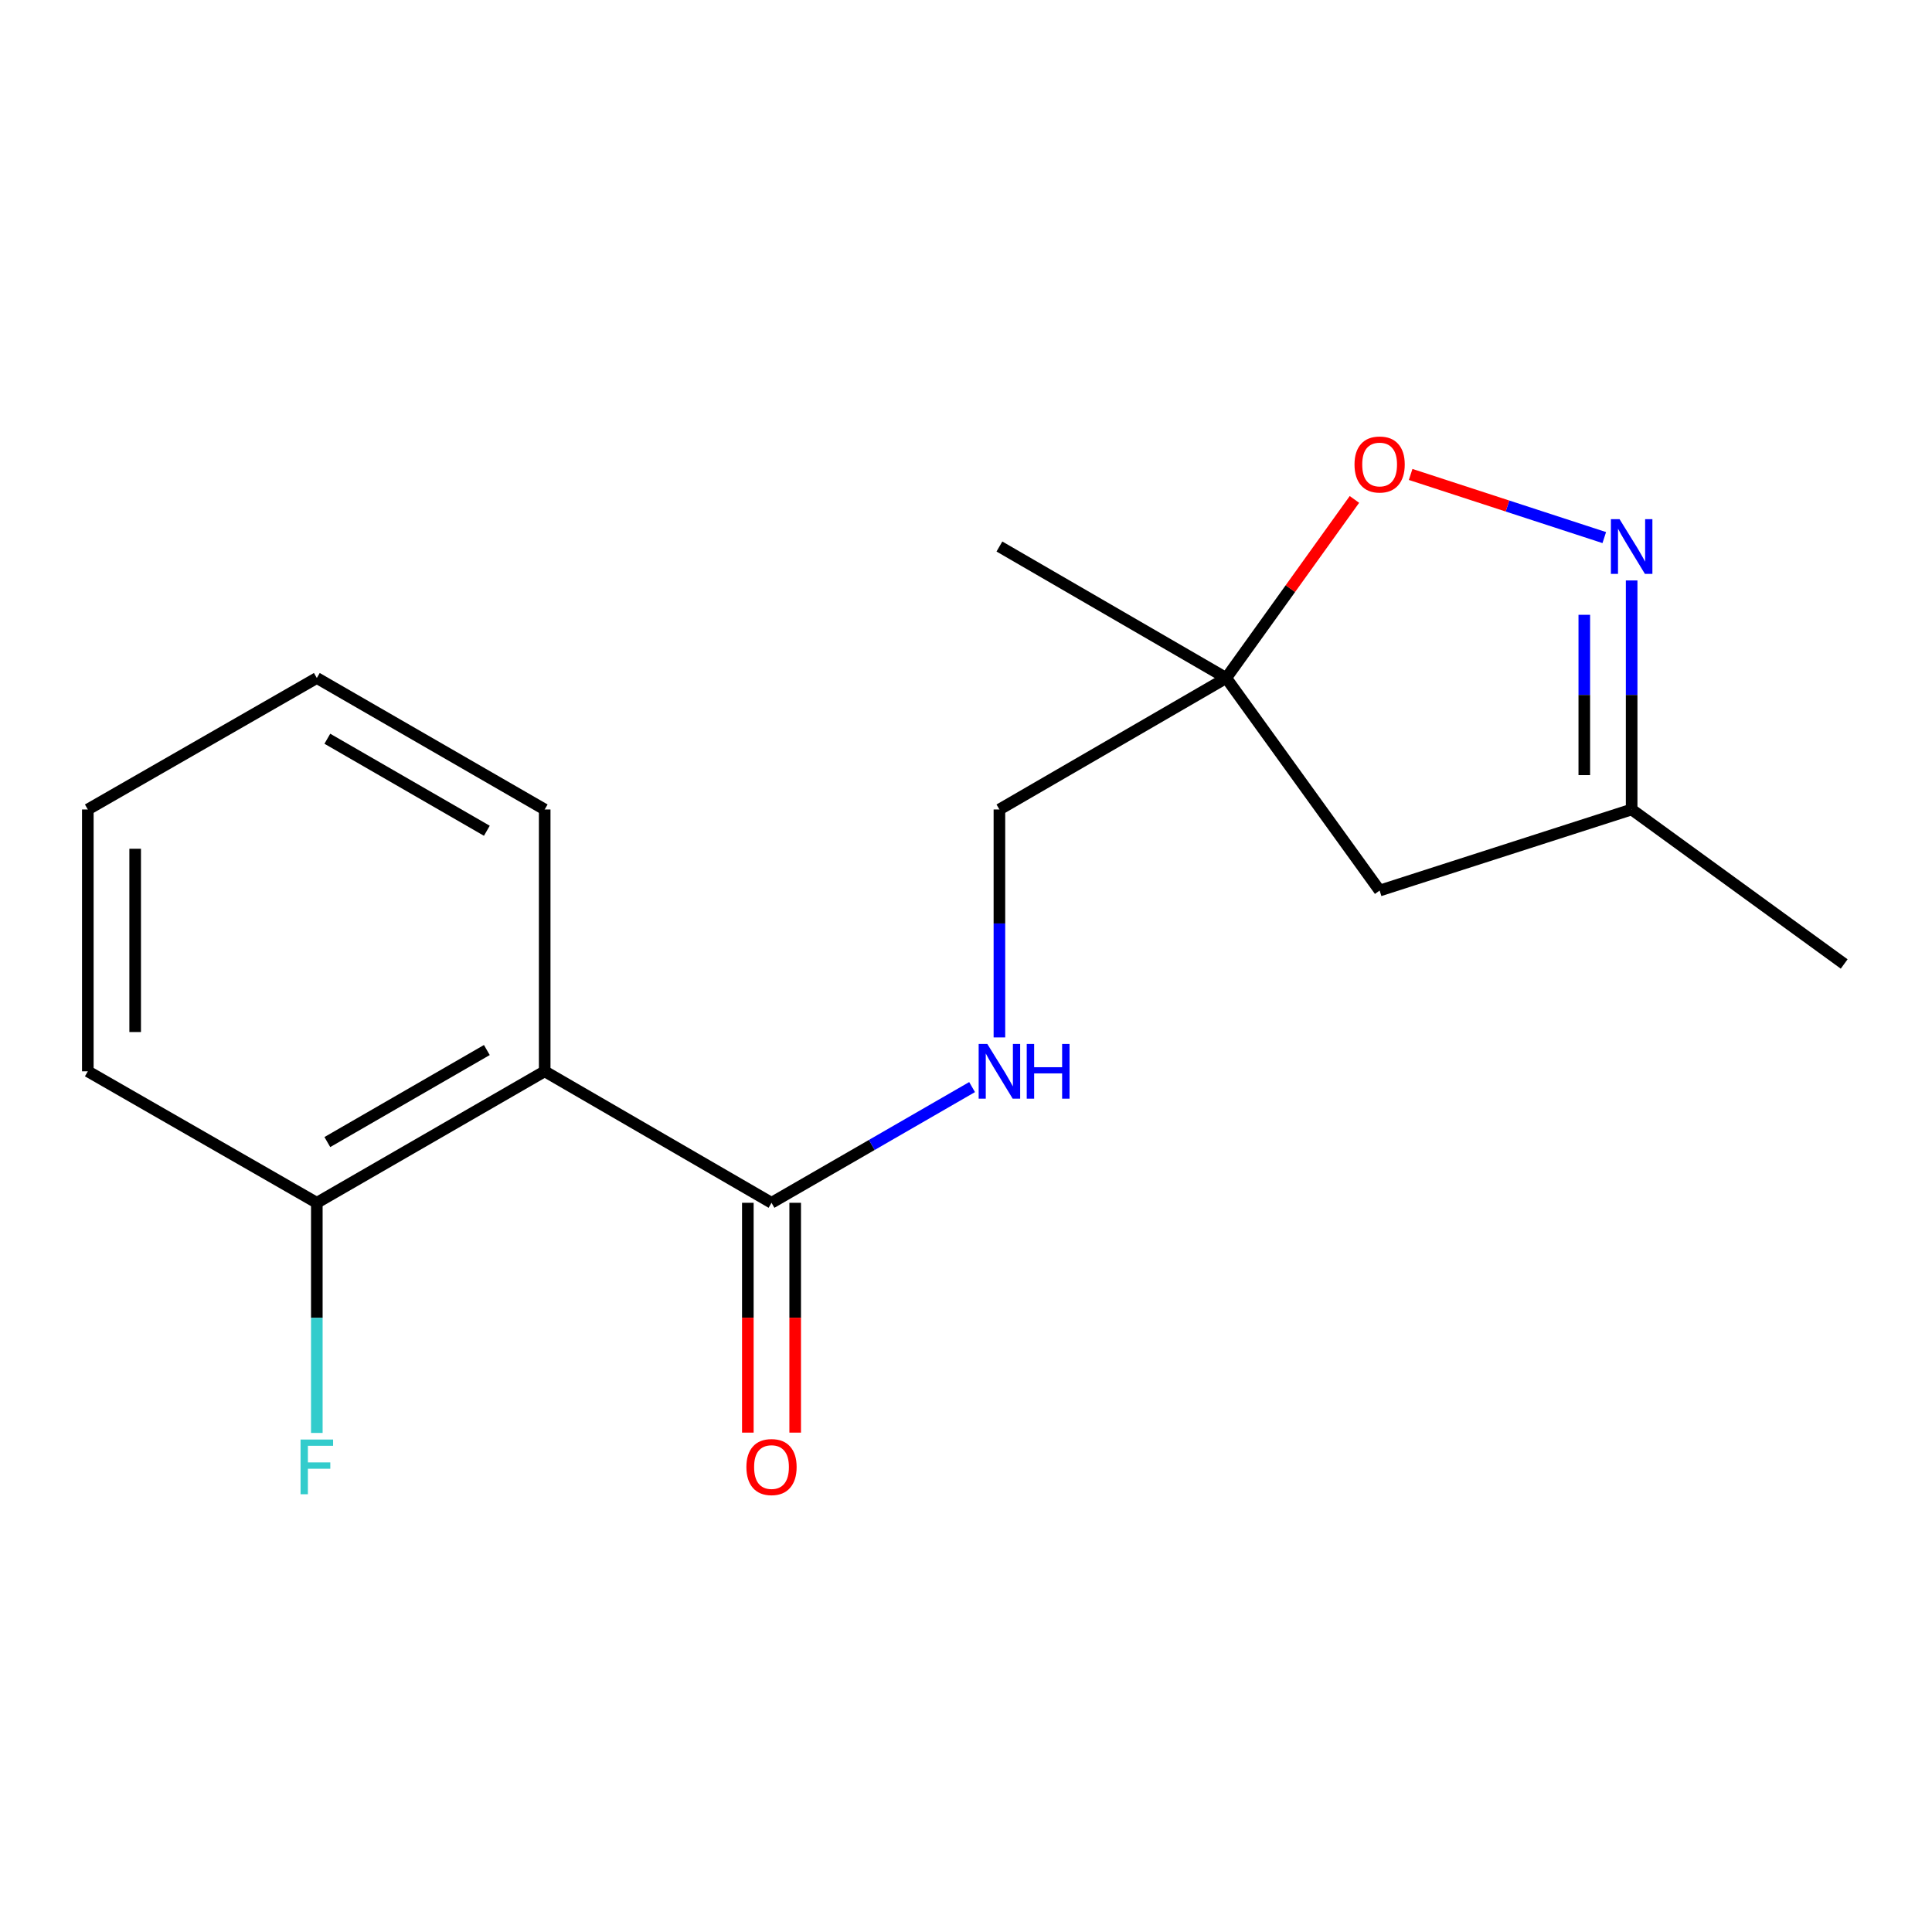 <?xml version='1.0' encoding='iso-8859-1'?>
<svg version='1.1' baseProfile='full'
              xmlns='http://www.w3.org/2000/svg'
                      xmlns:rdkit='http://www.rdkit.org/xml'
                      xmlns:xlink='http://www.w3.org/1999/xlink'
                  xml:space='preserve'
width='1000px' height='1000px' viewBox='0 0 1000 1000'>
<!-- END OF HEADER -->
<rect style='opacity:1.0;fill:#FFFFFF;stroke:none' width='1000' height='1000' x='0' y='0'> </rect>
<path class='bond-1' d='M 281.932,554.511 L 399.333,622.566' style='fill:none;fill-rule:evenodd;stroke:#000000;stroke-width:6px;stroke-linecap:butt;stroke-linejoin:miter;stroke-opacity:1' />
<path class='bond-7' d='M 281.932,554.511 L 163.986,622.566' style='fill:none;fill-rule:evenodd;stroke:#000000;stroke-width:6px;stroke-linecap:butt;stroke-linejoin:miter;stroke-opacity:1' />
<path class='bond-7' d='M 251.991,543.49 L 169.429,591.129' style='fill:none;fill-rule:evenodd;stroke:#000000;stroke-width:6px;stroke-linecap:butt;stroke-linejoin:miter;stroke-opacity:1' />
<path class='bond-11' d='M 281.932,554.511 L 281.932,418.986' style='fill:none;fill-rule:evenodd;stroke:#000000;stroke-width:6px;stroke-linecap:butt;stroke-linejoin:miter;stroke-opacity:1' />
<path class='bond-0' d='M 830.368,278.255 L 780.259,261.915' style='fill:none;fill-rule:evenodd;stroke:#0000FF;stroke-width:6px;stroke-linecap:butt;stroke-linejoin:miter;stroke-opacity:1' />
<path class='bond-0' d='M 780.259,261.915 L 730.15,245.574' style='fill:none;fill-rule:evenodd;stroke:#FF0000;stroke-width:6px;stroke-linecap:butt;stroke-linejoin:miter;stroke-opacity:1' />
<path class='bond-18' d='M 844.538,300.439 L 844.538,359.712' style='fill:none;fill-rule:evenodd;stroke:#0000FF;stroke-width:6px;stroke-linecap:butt;stroke-linejoin:miter;stroke-opacity:1' />
<path class='bond-18' d='M 844.538,359.712 L 844.538,418.986' style='fill:none;fill-rule:evenodd;stroke:#000000;stroke-width:6px;stroke-linecap:butt;stroke-linejoin:miter;stroke-opacity:1' />
<path class='bond-18' d='M 820.028,318.221 L 820.028,359.712' style='fill:none;fill-rule:evenodd;stroke:#0000FF;stroke-width:6px;stroke-linecap:butt;stroke-linejoin:miter;stroke-opacity:1' />
<path class='bond-18' d='M 820.028,359.712 L 820.028,401.204' style='fill:none;fill-rule:evenodd;stroke:#000000;stroke-width:6px;stroke-linecap:butt;stroke-linejoin:miter;stroke-opacity:1' />
<path class='bond-4' d='M 399.333,622.566 L 451.241,592.619' style='fill:none;fill-rule:evenodd;stroke:#000000;stroke-width:6px;stroke-linecap:butt;stroke-linejoin:miter;stroke-opacity:1' />
<path class='bond-4' d='M 451.241,592.619 L 503.148,562.672' style='fill:none;fill-rule:evenodd;stroke:#0000FF;stroke-width:6px;stroke-linecap:butt;stroke-linejoin:miter;stroke-opacity:1' />
<path class='bond-8' d='M 387.079,622.566 L 387.079,682.045' style='fill:none;fill-rule:evenodd;stroke:#000000;stroke-width:6px;stroke-linecap:butt;stroke-linejoin:miter;stroke-opacity:1' />
<path class='bond-8' d='M 387.079,682.045 L 387.079,741.525' style='fill:none;fill-rule:evenodd;stroke:#FF0000;stroke-width:6px;stroke-linecap:butt;stroke-linejoin:miter;stroke-opacity:1' />
<path class='bond-8' d='M 411.588,622.566 L 411.588,682.045' style='fill:none;fill-rule:evenodd;stroke:#000000;stroke-width:6px;stroke-linecap:butt;stroke-linejoin:miter;stroke-opacity:1' />
<path class='bond-8' d='M 411.588,682.045 L 411.588,741.525' style='fill:none;fill-rule:evenodd;stroke:#FF0000;stroke-width:6px;stroke-linecap:butt;stroke-linejoin:miter;stroke-opacity:1' />
<path class='bond-2' d='M 701.052,258.501 L 667.873,304.716' style='fill:none;fill-rule:evenodd;stroke:#FF0000;stroke-width:6px;stroke-linecap:butt;stroke-linejoin:miter;stroke-opacity:1' />
<path class='bond-2' d='M 667.873,304.716 L 634.694,350.931' style='fill:none;fill-rule:evenodd;stroke:#000000;stroke-width:6px;stroke-linecap:butt;stroke-linejoin:miter;stroke-opacity:1' />
<path class='bond-3' d='M 634.694,350.931 L 517.293,418.986' style='fill:none;fill-rule:evenodd;stroke:#000000;stroke-width:6px;stroke-linecap:butt;stroke-linejoin:miter;stroke-opacity:1' />
<path class='bond-6' d='M 634.694,350.931 L 714.092,460.952' style='fill:none;fill-rule:evenodd;stroke:#000000;stroke-width:6px;stroke-linecap:butt;stroke-linejoin:miter;stroke-opacity:1' />
<path class='bond-12' d='M 634.694,350.931 L 517.293,282.876' style='fill:none;fill-rule:evenodd;stroke:#000000;stroke-width:6px;stroke-linecap:butt;stroke-linejoin:miter;stroke-opacity:1' />
<path class='bond-9' d='M 517.293,536.963 L 517.293,477.975' style='fill:none;fill-rule:evenodd;stroke:#0000FF;stroke-width:6px;stroke-linecap:butt;stroke-linejoin:miter;stroke-opacity:1' />
<path class='bond-9' d='M 517.293,477.975 L 517.293,418.986' style='fill:none;fill-rule:evenodd;stroke:#000000;stroke-width:6px;stroke-linecap:butt;stroke-linejoin:miter;stroke-opacity:1' />
<path class='bond-5' d='M 844.538,418.986 L 714.092,460.952' style='fill:none;fill-rule:evenodd;stroke:#000000;stroke-width:6px;stroke-linecap:butt;stroke-linejoin:miter;stroke-opacity:1' />
<path class='bond-13' d='M 844.538,418.986 L 954.545,498.956' style='fill:none;fill-rule:evenodd;stroke:#000000;stroke-width:6px;stroke-linecap:butt;stroke-linejoin:miter;stroke-opacity:1' />
<path class='bond-10' d='M 163.986,622.566 L 163.986,682.125' style='fill:none;fill-rule:evenodd;stroke:#000000;stroke-width:6px;stroke-linecap:butt;stroke-linejoin:miter;stroke-opacity:1' />
<path class='bond-10' d='M 163.986,682.125 L 163.986,741.685' style='fill:none;fill-rule:evenodd;stroke:#33CCCC;stroke-width:6px;stroke-linecap:butt;stroke-linejoin:miter;stroke-opacity:1' />
<path class='bond-14' d='M 163.986,622.566 L 45.455,554.511' style='fill:none;fill-rule:evenodd;stroke:#000000;stroke-width:6px;stroke-linecap:butt;stroke-linejoin:miter;stroke-opacity:1' />
<path class='bond-15' d='M 281.932,418.986 L 163.986,350.931' style='fill:none;fill-rule:evenodd;stroke:#000000;stroke-width:6px;stroke-linecap:butt;stroke-linejoin:miter;stroke-opacity:1' />
<path class='bond-15' d='M 251.991,430.007 L 169.429,382.368' style='fill:none;fill-rule:evenodd;stroke:#000000;stroke-width:6px;stroke-linecap:butt;stroke-linejoin:miter;stroke-opacity:1' />
<path class='bond-17' d='M 45.455,554.511 L 45.455,418.986' style='fill:none;fill-rule:evenodd;stroke:#000000;stroke-width:6px;stroke-linecap:butt;stroke-linejoin:miter;stroke-opacity:1' />
<path class='bond-17' d='M 69.964,534.182 L 69.964,439.315' style='fill:none;fill-rule:evenodd;stroke:#000000;stroke-width:6px;stroke-linecap:butt;stroke-linejoin:miter;stroke-opacity:1' />
<path class='bond-16' d='M 163.986,350.931 L 45.455,418.986' style='fill:none;fill-rule:evenodd;stroke:#000000;stroke-width:6px;stroke-linecap:butt;stroke-linejoin:miter;stroke-opacity:1' />
<path  class='atom-1' d='M 838.278 268.716
L 847.558 283.716
Q 848.478 285.196, 849.958 287.876
Q 851.438 290.556, 851.518 290.716
L 851.518 268.716
L 855.278 268.716
L 855.278 297.036
L 851.398 297.036
L 841.438 280.636
Q 840.278 278.716, 839.038 276.516
Q 837.838 274.316, 837.478 273.636
L 837.478 297.036
L 833.798 297.036
L 833.798 268.716
L 838.278 268.716
' fill='#0000FF'/>
<path  class='atom-3' d='M 701.092 240.418
Q 701.092 233.618, 704.452 229.818
Q 707.812 226.018, 714.092 226.018
Q 720.372 226.018, 723.732 229.818
Q 727.092 233.618, 727.092 240.418
Q 727.092 247.298, 723.692 251.218
Q 720.292 255.098, 714.092 255.098
Q 707.852 255.098, 704.452 251.218
Q 701.092 247.338, 701.092 240.418
M 714.092 251.898
Q 718.412 251.898, 720.732 249.018
Q 723.092 246.098, 723.092 240.418
Q 723.092 234.858, 720.732 232.058
Q 718.412 229.218, 714.092 229.218
Q 709.772 229.218, 707.412 232.018
Q 705.092 234.818, 705.092 240.418
Q 705.092 246.138, 707.412 249.018
Q 709.772 251.898, 714.092 251.898
' fill='#FF0000'/>
<path  class='atom-5' d='M 511.033 540.351
L 520.313 555.351
Q 521.233 556.831, 522.713 559.511
Q 524.193 562.191, 524.273 562.351
L 524.273 540.351
L 528.033 540.351
L 528.033 568.671
L 524.153 568.671
L 514.193 552.271
Q 513.033 550.351, 511.793 548.151
Q 510.593 545.951, 510.233 545.271
L 510.233 568.671
L 506.553 568.671
L 506.553 540.351
L 511.033 540.351
' fill='#0000FF'/>
<path  class='atom-5' d='M 531.433 540.351
L 535.273 540.351
L 535.273 552.391
L 549.753 552.391
L 549.753 540.351
L 553.593 540.351
L 553.593 568.671
L 549.753 568.671
L 549.753 555.591
L 535.273 555.591
L 535.273 568.671
L 531.433 568.671
L 531.433 540.351
' fill='#0000FF'/>
<path  class='atom-9' d='M 386.333 759.342
Q 386.333 752.542, 389.693 748.742
Q 393.053 744.942, 399.333 744.942
Q 405.613 744.942, 408.973 748.742
Q 412.333 752.542, 412.333 759.342
Q 412.333 766.222, 408.933 770.142
Q 405.533 774.022, 399.333 774.022
Q 393.093 774.022, 389.693 770.142
Q 386.333 766.262, 386.333 759.342
M 399.333 770.822
Q 403.653 770.822, 405.973 767.942
Q 408.333 765.022, 408.333 759.342
Q 408.333 753.782, 405.973 750.982
Q 403.653 748.142, 399.333 748.142
Q 395.013 748.142, 392.653 750.942
Q 390.333 753.742, 390.333 759.342
Q 390.333 765.062, 392.653 767.942
Q 395.013 770.822, 399.333 770.822
' fill='#FF0000'/>
<path  class='atom-11' d='M 155.566 745.102
L 172.406 745.102
L 172.406 748.342
L 159.366 748.342
L 159.366 756.942
L 170.966 756.942
L 170.966 760.222
L 159.366 760.222
L 159.366 773.422
L 155.566 773.422
L 155.566 745.102
' fill='#33CCCC'/>
</svg>
